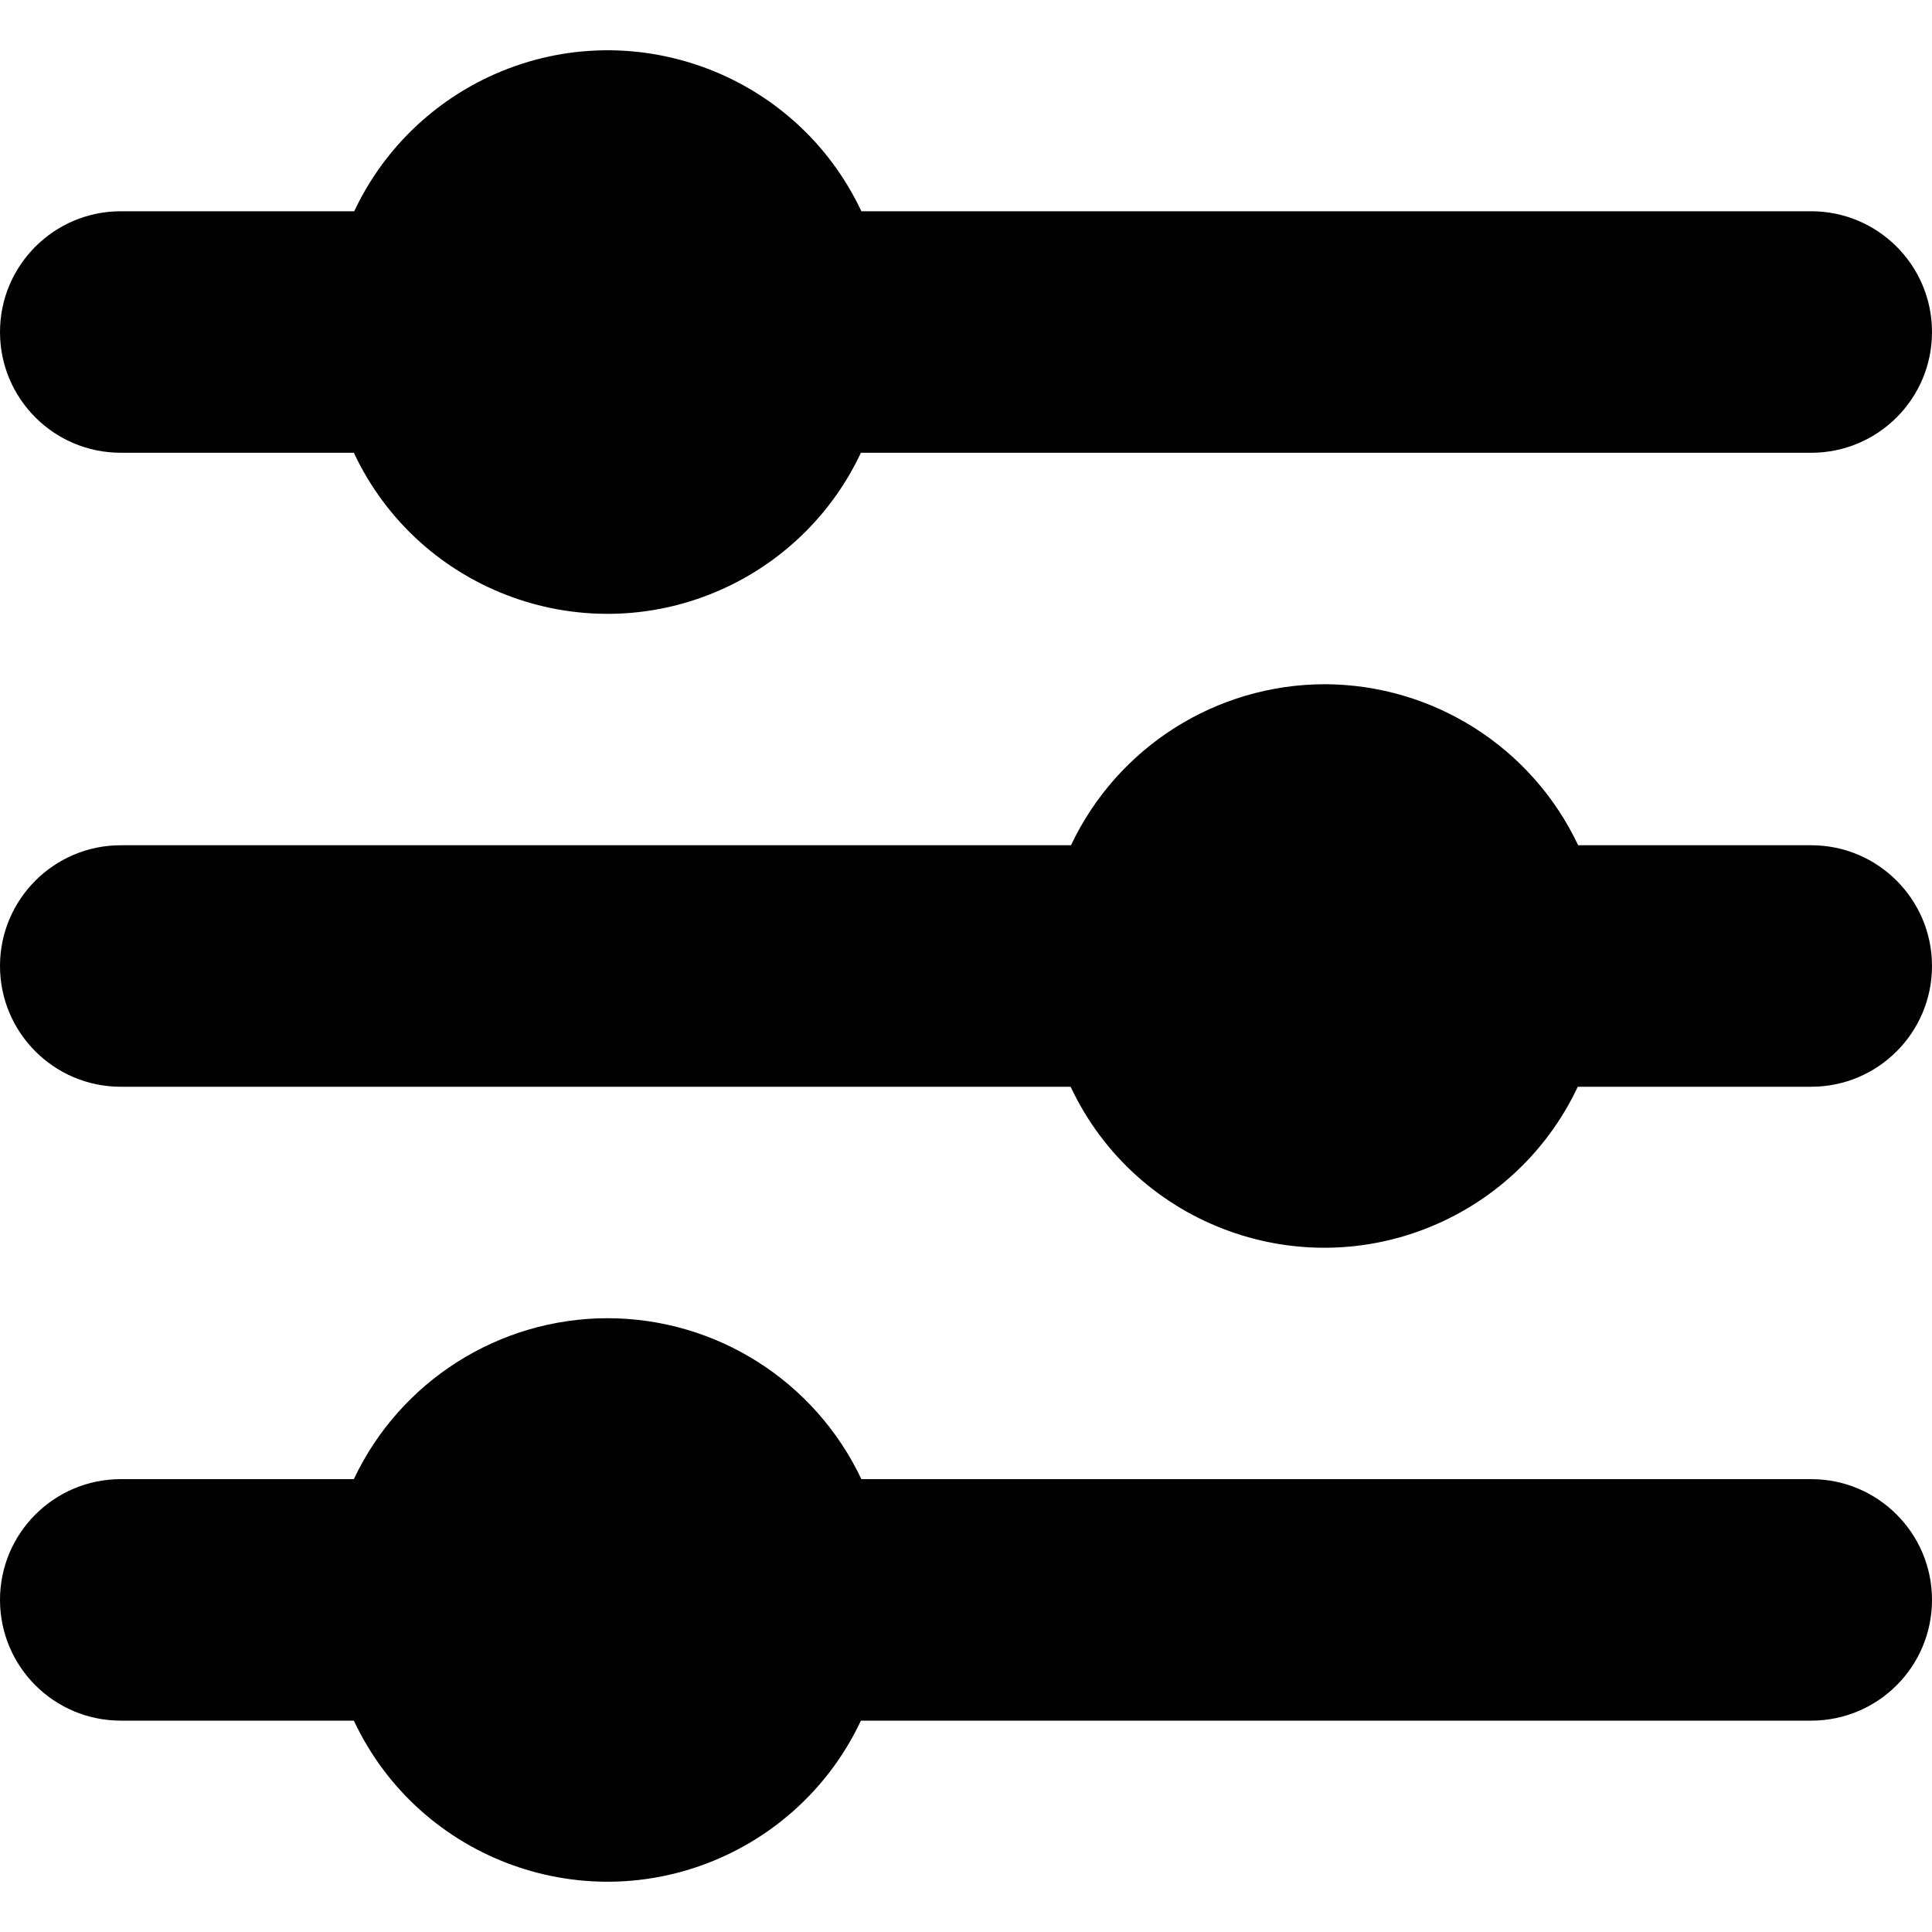 <svg width="20" height="20" viewBox="0 0 20 20" fill="none" xmlns="http://www.w3.org/2000/svg">
<path d="M8.917 2.187C8.235 0.738 6.507 0.115 5.057 0.797C4.446 1.085 3.954 1.576 3.667 2.187H1.25C0.56 2.187 0 2.747 0 3.437C0 4.128 0.56 4.687 1.25 4.687H3.663C4.344 6.137 6.072 6.76 7.522 6.078C8.133 5.79 8.625 5.299 8.912 4.687H18.75C19.44 4.687 20 4.128 20 3.437C20 2.747 19.44 2.187 18.75 2.187H8.917Z" fill="black"/>
<path d="M13.713 7.083C12.589 7.085 11.567 7.734 11.087 8.75H1.25C0.56 8.75 0 9.31 0 10C0 10.69 0.56 11.25 1.25 11.25H11.083C11.765 12.7 13.493 13.322 14.943 12.64C15.554 12.353 16.046 11.861 16.333 11.25H18.75C19.44 11.25 20 10.69 20 10C20 9.31 19.44 8.75 18.75 8.75H16.337C15.857 7.734 14.836 7.086 13.713 7.083Z" fill="black"/>
<path d="M6.287 13.646C5.164 13.648 4.142 14.297 3.663 15.312H1.25C0.56 15.312 0 15.872 0 16.562C0 17.253 0.56 17.812 1.25 17.812H3.663C4.344 19.262 6.072 19.885 7.522 19.203C8.133 18.915 8.625 18.424 8.912 17.812H18.75C19.44 17.812 20 17.253 20 16.562C20 15.872 19.44 15.312 18.75 15.312H8.917C8.436 14.295 7.412 13.646 6.287 13.646Z" fill="black"/>
</svg>
